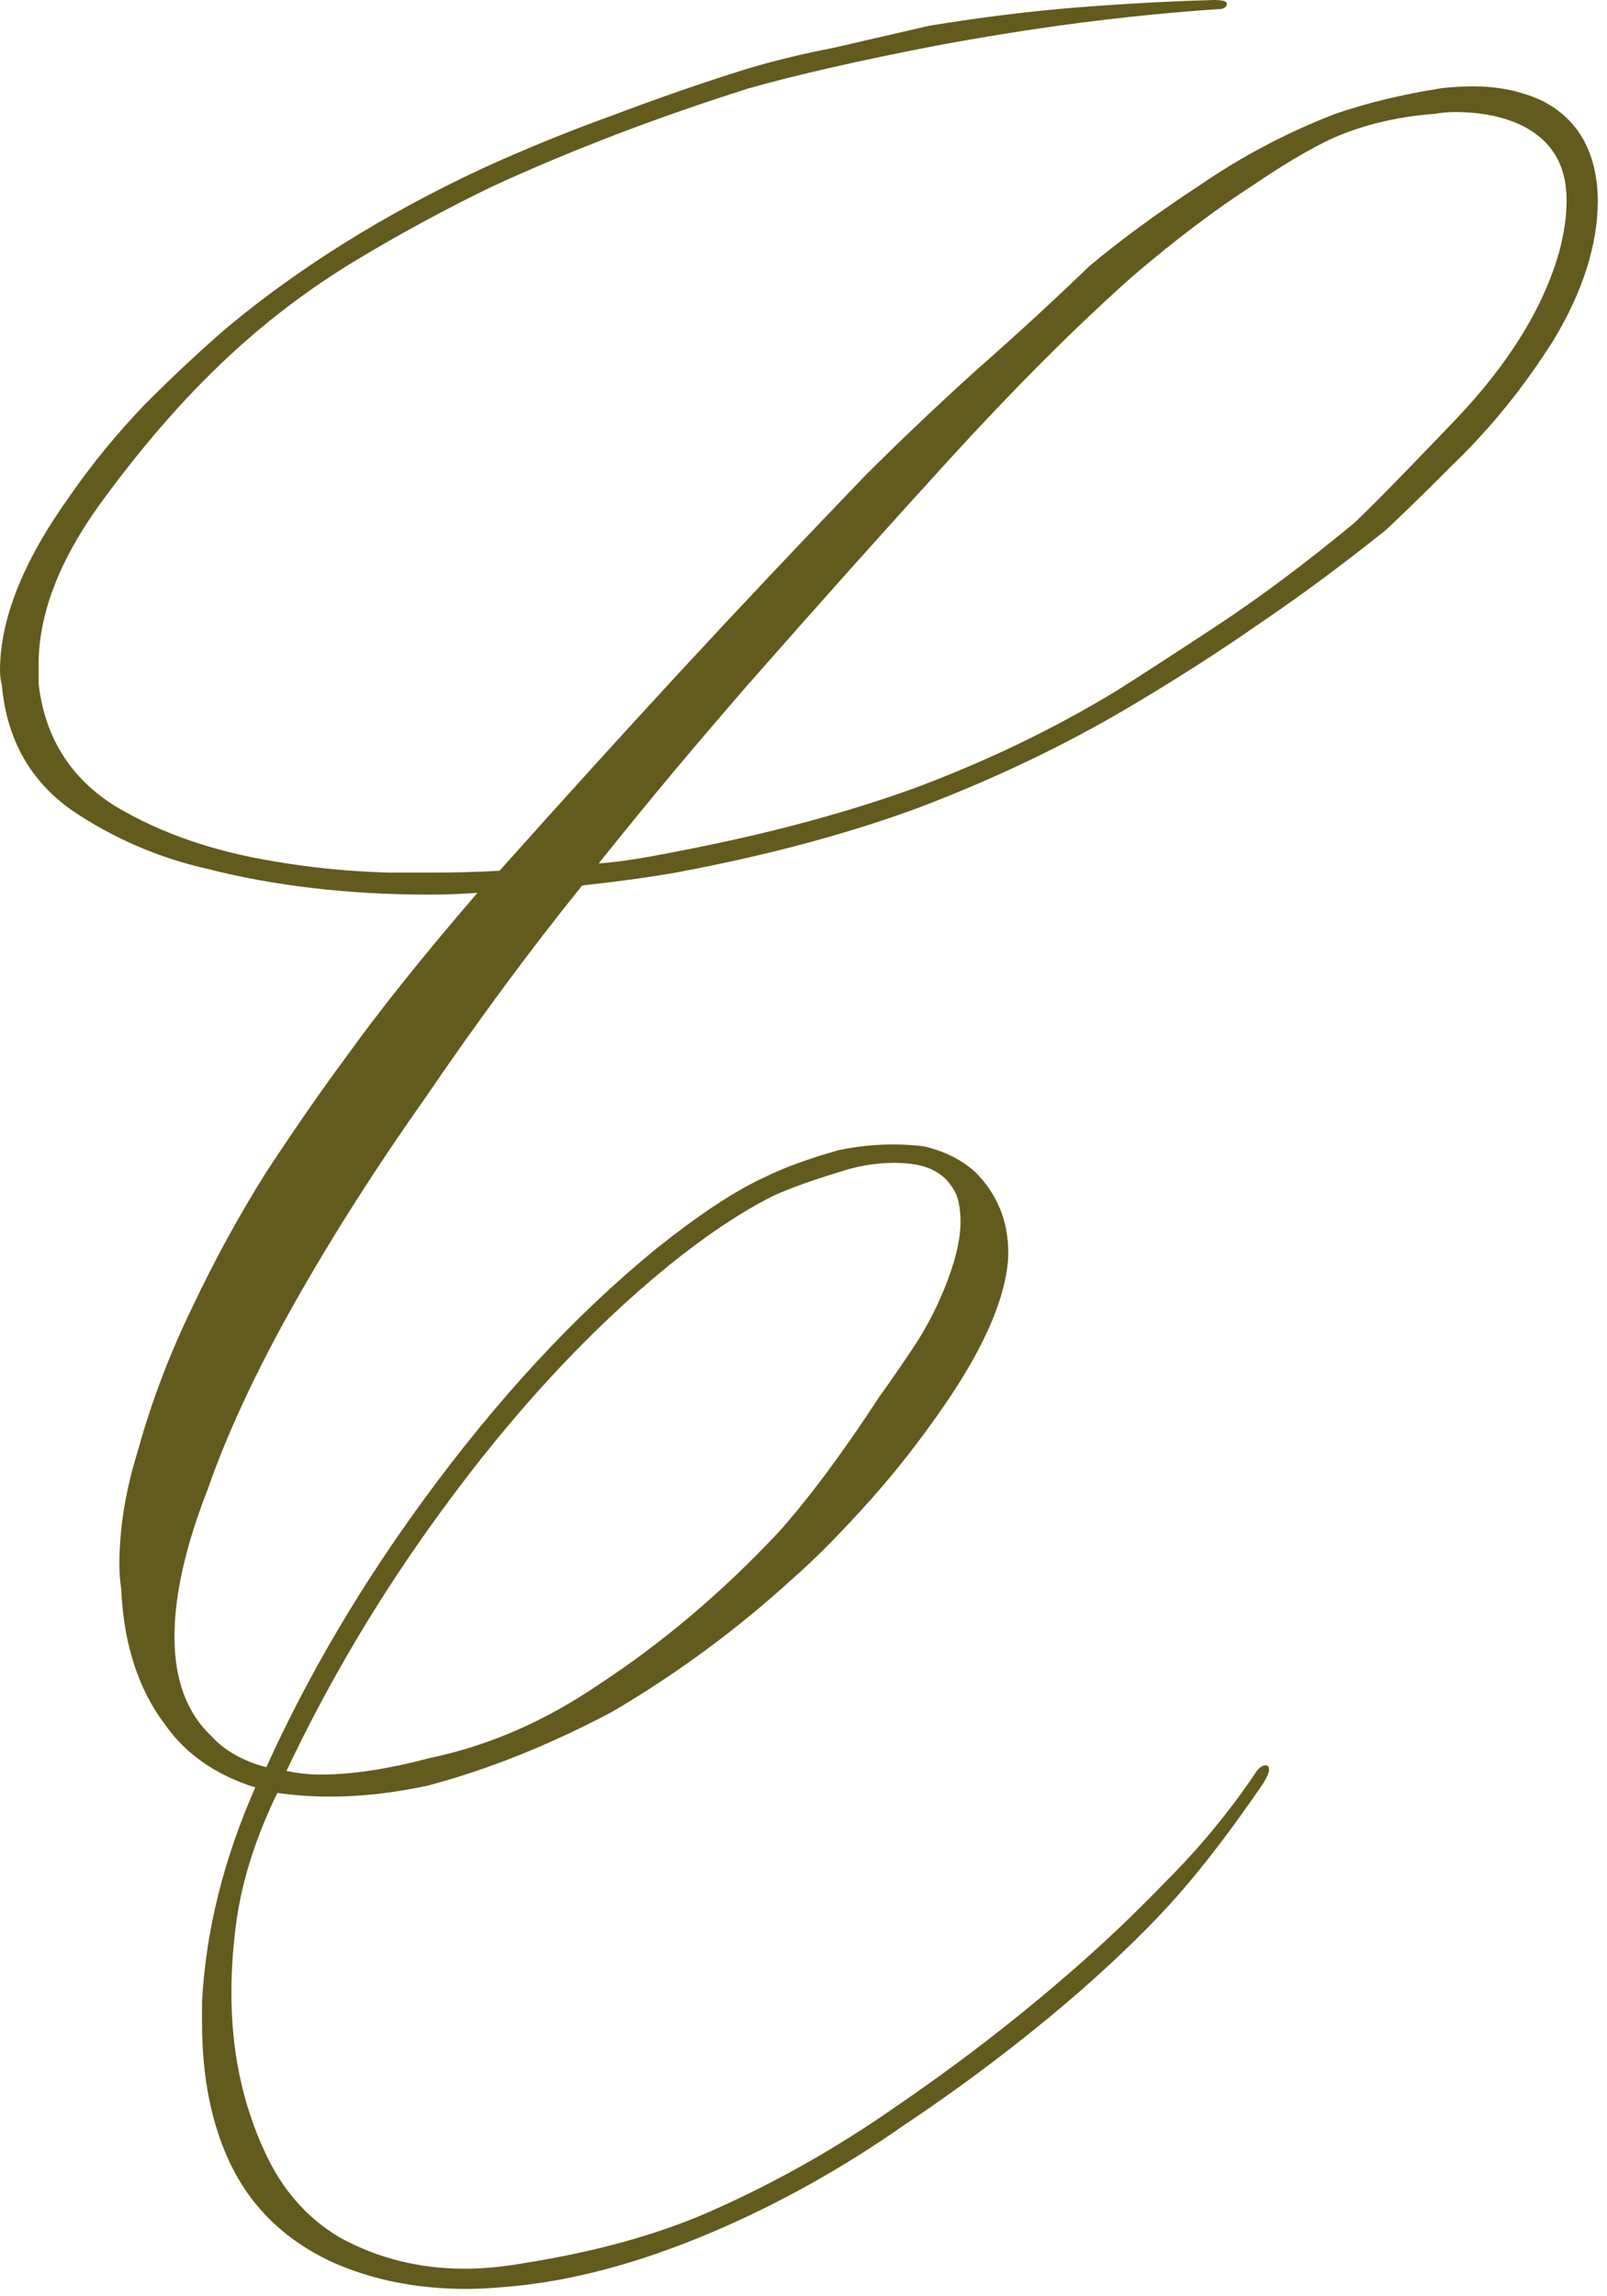 <?xml version="1.0" encoding="UTF-8"?> <svg xmlns="http://www.w3.org/2000/svg" width="21" height="30" viewBox="0 0 21 30" fill="none"><path d="M15.912 0.12C14.728 0.2 13.496 0.36 12.216 0.6C11.224 0.792 10.416 0.976 9.792 1.152C8.576 1.536 7.448 1.968 6.408 2.448C5.816 2.736 5.24 3.048 4.68 3.384C4.12 3.72 3.6 4.104 3.12 4.536C2.496 5.096 1.888 5.784 1.296 6.6C0.768 7.336 0.504 8.032 0.504 8.688C0.504 8.768 0.504 8.848 0.504 8.928C0.584 9.632 0.92 10.168 1.512 10.536C2.104 10.888 2.8 11.128 3.6 11.256C4.064 11.336 4.552 11.384 5.064 11.4C5.272 11.4 5.472 11.4 5.664 11.4C5.952 11.4 6.24 11.392 6.528 11.376C7.328 10.48 8.112 9.616 8.88 8.784C9.664 7.936 10.472 7.08 11.304 6.216C11.752 5.768 12.232 5.312 12.744 4.848C13.272 4.384 13.768 3.928 14.232 3.48C14.632 3.144 15.112 2.792 15.672 2.424C16.232 2.04 16.824 1.728 17.448 1.488C17.864 1.344 18.328 1.232 18.84 1.152C18.984 1.136 19.12 1.128 19.248 1.128C19.584 1.128 19.888 1.192 20.16 1.32C20.624 1.56 20.864 1.984 20.88 2.592C20.88 2.608 20.88 2.616 20.88 2.616C20.88 3.192 20.688 3.8 20.304 4.44C19.92 5.048 19.488 5.584 19.008 6.048C18.544 6.512 18.24 6.808 18.096 6.936C17.536 7.384 16.984 7.792 16.44 8.16C15.912 8.528 15.336 8.896 14.712 9.264C13.896 9.744 13.008 10.168 12.048 10.536C11.104 10.888 10.032 11.176 8.832 11.4C8.464 11.464 8.056 11.52 7.608 11.568C6.936 12.4 6.256 13.32 5.568 14.328C4.912 15.256 4.336 16.16 3.84 17.04C3.344 17.92 2.968 18.728 2.712 19.464C2.424 20.2 2.28 20.84 2.28 21.384C2.28 21.944 2.44 22.376 2.76 22.68C2.936 22.872 3.176 23.008 3.48 23.088C4.024 21.888 4.712 20.72 5.544 19.584C6.504 18.272 7.512 17.184 8.568 16.32C9.128 15.872 9.6 15.56 9.984 15.384C10.24 15.256 10.568 15.136 10.968 15.024C11.208 14.976 11.44 14.952 11.664 14.952C11.808 14.952 11.944 14.96 12.072 14.976C12.344 15.04 12.568 15.152 12.744 15.312C13.032 15.6 13.176 15.952 13.176 16.368C13.176 16.48 13.16 16.608 13.128 16.752C13.016 17.248 12.72 17.832 12.24 18.504C11.936 18.936 11.608 19.344 11.256 19.728C10.92 20.096 10.624 20.392 10.368 20.616C9.632 21.288 8.84 21.872 7.992 22.368C7.176 22.8 6.376 23.12 5.592 23.328C5.144 23.424 4.72 23.472 4.32 23.472C4.08 23.472 3.848 23.456 3.624 23.424C3.352 23.984 3.176 24.528 3.096 25.056C3.048 25.392 3.024 25.72 3.024 26.04C3.024 26.792 3.168 27.48 3.456 28.104C3.68 28.6 4.008 28.976 4.44 29.232C4.936 29.504 5.48 29.64 6.072 29.64C6.312 29.64 6.568 29.616 6.84 29.568C7.752 29.424 8.544 29.208 9.216 28.92C10.064 28.552 10.88 28.096 11.664 27.552C12.464 27.008 13.216 26.432 13.92 25.824C14.368 25.44 14.808 25.024 15.24 24.576C15.672 24.144 16.056 23.68 16.392 23.184C16.44 23.104 16.488 23.064 16.536 23.064C16.536 23.064 16.544 23.064 16.56 23.064C16.576 23.08 16.584 23.096 16.584 23.112C16.584 23.16 16.552 23.232 16.488 23.328C16.104 23.888 15.744 24.36 15.408 24.744C15.072 25.128 14.64 25.552 14.112 26.016C13.392 26.64 12.624 27.224 11.808 27.768C11.008 28.328 10.176 28.792 9.312 29.16C8.336 29.576 7.424 29.816 6.576 29.88C6.4 29.896 6.24 29.904 6.096 29.904C5.44 29.904 4.848 29.784 4.32 29.544C3.712 29.256 3.272 28.824 3 28.248C2.76 27.736 2.64 27.128 2.64 26.424C2.64 26.344 2.64 26.256 2.64 26.16C2.688 25.232 2.92 24.296 3.336 23.352C2.824 23.192 2.432 22.92 2.16 22.536C1.808 22.072 1.616 21.48 1.584 20.76C1.568 20.648 1.56 20.544 1.56 20.448C1.56 19.968 1.64 19.472 1.8 18.96C1.976 18.32 2.216 17.688 2.52 17.064C2.808 16.456 3.128 15.872 3.48 15.312C3.848 14.752 4.192 14.256 4.512 13.824C4.96 13.2 5.536 12.48 6.24 11.664C6.032 11.68 5.824 11.688 5.616 11.688C4.56 11.688 3.592 11.576 2.712 11.352C2.072 11.208 1.48 10.952 0.936 10.584C0.392 10.2 0.088 9.656 0.024 8.952C0.008 8.888 -2.93255e-05 8.824 -2.93255e-05 8.76C-2.93255e-05 8.088 0.304 7.328 0.912 6.48C1.2 6.064 1.528 5.664 1.896 5.28C2.28 4.896 2.64 4.56 2.976 4.272C3.92 3.488 5.024 2.8 6.288 2.208C6.848 1.952 7.416 1.72 7.992 1.512C8.584 1.288 9.16 1.088 9.72 0.912C10.088 0.8 10.48 0.704 10.896 0.624C11.312 0.528 11.728 0.432 12.144 0.336C12.832 0.224 13.48 0.144 14.088 0.096C14.696 0.048 15.288 0.016 15.864 1.71661e-05C15.976 1.71661e-05 16.032 0.016 16.032 0.048C16.032 0.096 15.992 0.12 15.912 0.12ZM3.744 23.136C3.888 23.168 4.04 23.184 4.2 23.184C4.6 23.184 5.072 23.112 5.616 22.968C6.384 22.808 7.12 22.488 7.824 22.008C8.656 21.464 9.44 20.8 10.176 20.016C10.576 19.568 11.016 18.976 11.496 18.24C11.624 18.064 11.768 17.856 11.928 17.616C12.088 17.376 12.224 17.12 12.336 16.848C12.48 16.496 12.552 16.2 12.552 15.96C12.552 15.832 12.536 15.72 12.504 15.624C12.408 15.4 12.232 15.264 11.976 15.216C11.88 15.2 11.784 15.192 11.688 15.192C11.448 15.192 11.208 15.232 10.968 15.312C10.6 15.424 10.312 15.528 10.104 15.624C9.688 15.832 9.232 16.136 8.736 16.536C7.696 17.384 6.704 18.456 5.76 19.752C4.976 20.824 4.304 21.952 3.744 23.136ZM7.824 11.28C8.064 11.264 8.384 11.216 8.784 11.136C9.968 10.912 11.024 10.632 11.952 10.296C12.896 9.944 13.776 9.52 14.592 9.024C14.896 8.832 15.328 8.552 15.888 8.184C16.448 7.816 17.048 7.368 17.688 6.84C17.88 6.664 18.32 6.216 19.008 5.496C19.712 4.76 20.168 4.024 20.376 3.288C20.44 3.048 20.472 2.824 20.472 2.616C20.472 2.152 20.272 1.824 19.872 1.632C19.632 1.52 19.344 1.464 19.008 1.464C18.928 1.464 18.84 1.472 18.744 1.488C18.312 1.52 17.912 1.608 17.544 1.752C17.256 1.864 16.864 2.088 16.368 2.424C15.872 2.744 15.344 3.144 14.784 3.624C14.048 4.28 13.256 5.072 12.408 6C11.576 6.912 10.696 7.896 9.768 8.952C9.448 9.32 9.12 9.704 8.784 10.104C8.464 10.488 8.144 10.88 7.824 11.28Z" fill="#635B1D"></path></svg> 